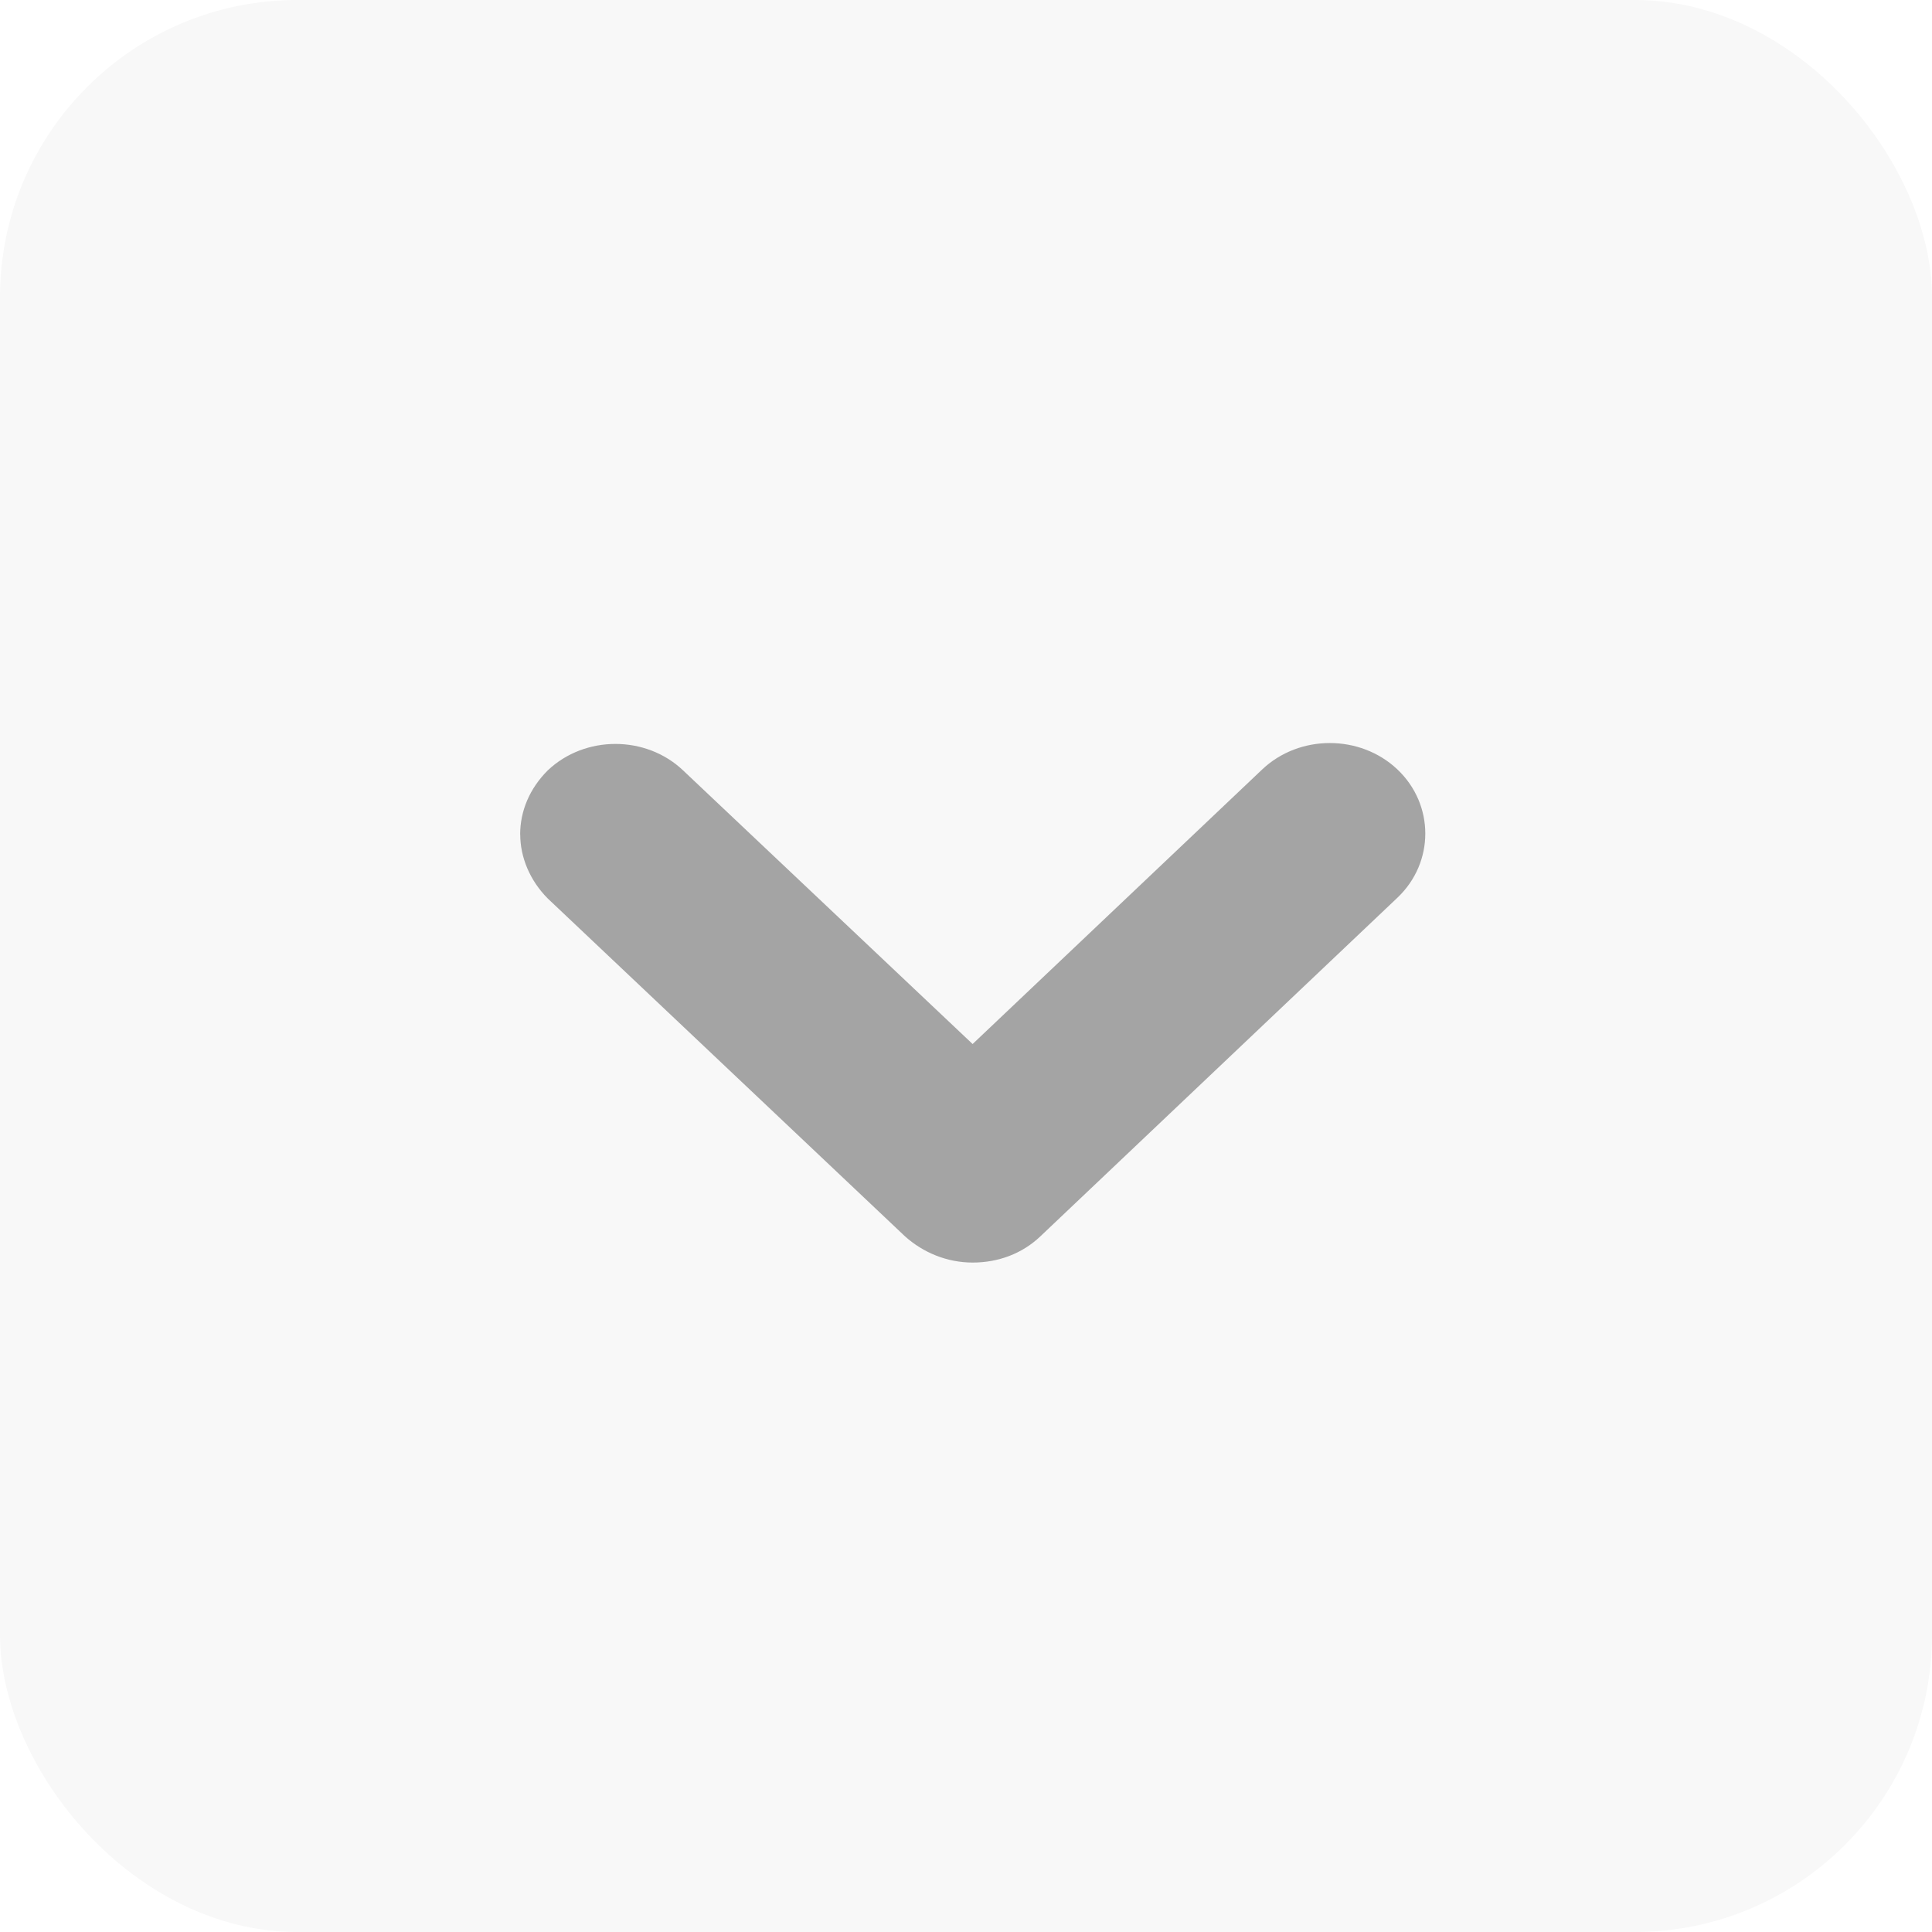 <svg fill="none" height="26" viewBox="0 0 26 26" width="26" xmlns="http://www.w3.org/2000/svg"><rect fill="#000" fill-opacity=".03" height="26" rx="4" width="26"/><path d="m7 11.23c0-.316.128-.62.372-.863.5-.474 1.32-.474 1.82 0l3.897 3.683 3.897-3.695c.5-.474 1.32-.474 1.82 0 .5.474.5 1.252 0 1.726l-4.806 4.558c-.243.231-.564.352-.91.352-.346 0-.666-.134-.91-.352l-4.807-4.546c-.243-.243-.372-.559-.372-.863z" fill="#a4a4a4"/></svg>